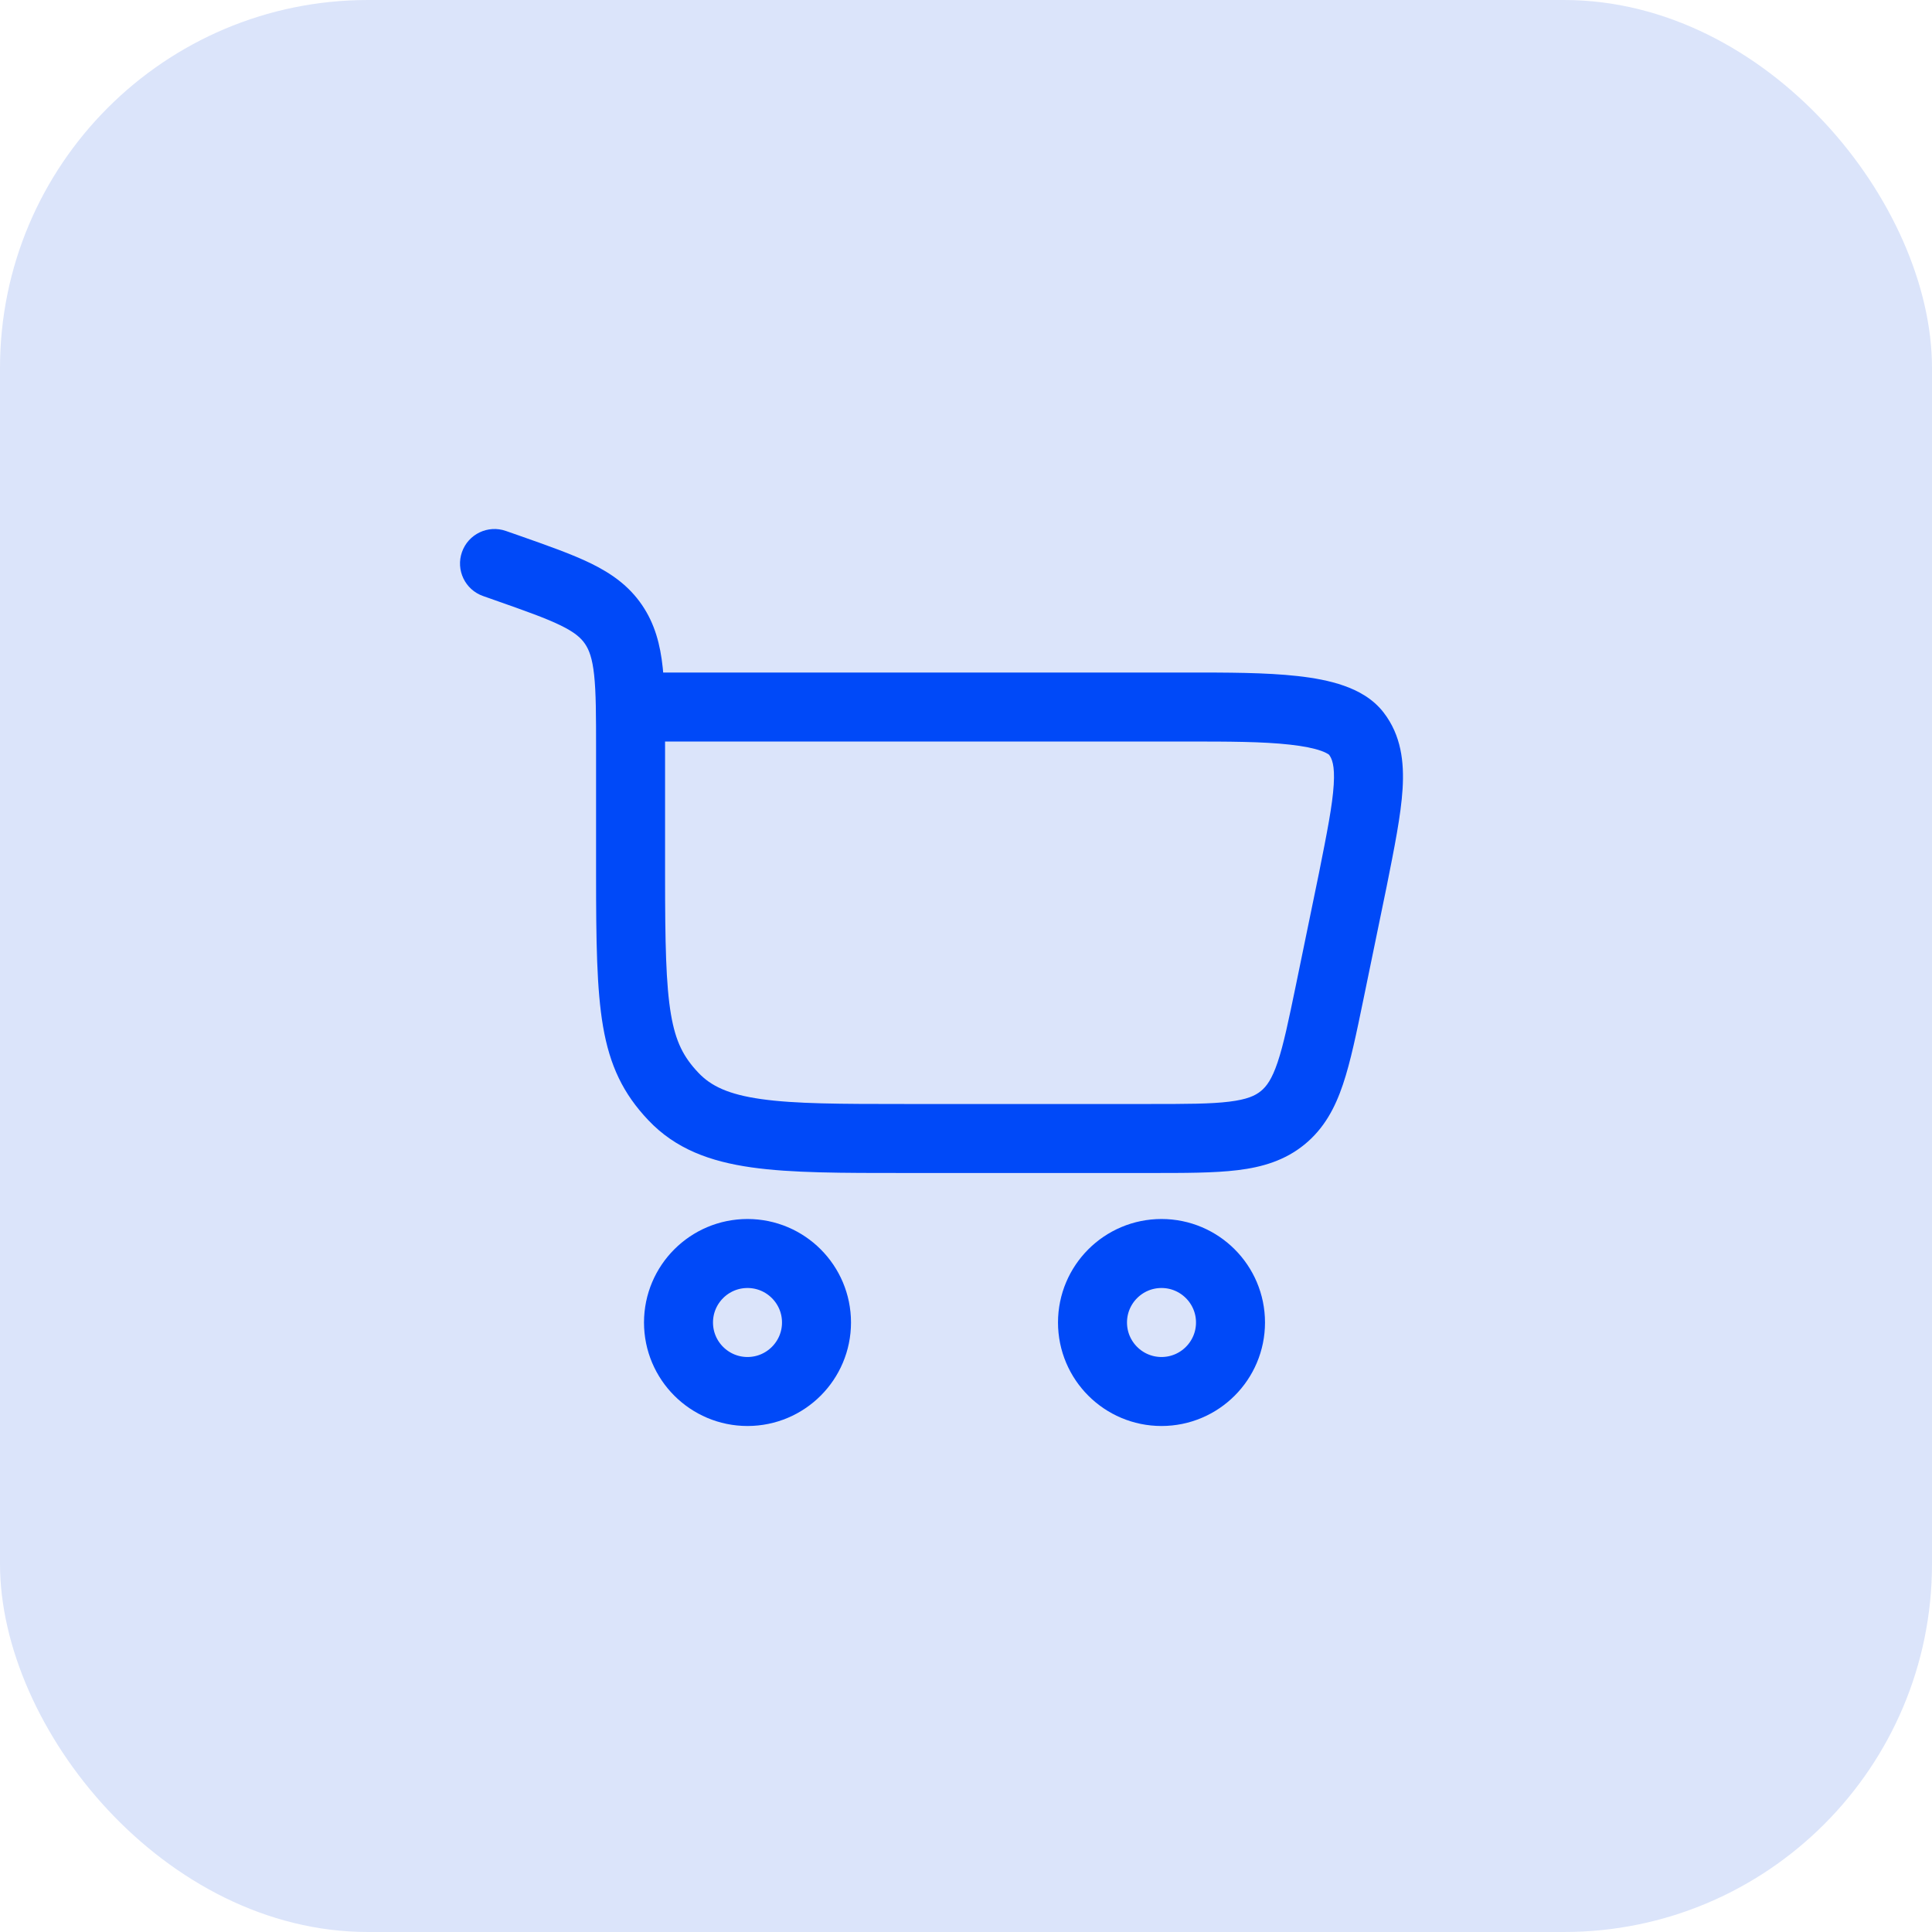 <svg xmlns="http://www.w3.org/2000/svg" width="42" height="42" viewBox="0 0 42 42" fill="none"><rect width="42" height="42" rx="8" fill="#DBE4FA"></rect><path d="M16.25 27.25C17.078 27.25 17.75 27.922 17.75 28.75C17.75 29.578 17.078 30.25 16.25 30.25C15.422 30.25 14.75 29.578 14.75 28.75C14.75 27.922 15.422 27.25 16.25 27.25Z" stroke="#0049F8" stroke-width="1.5"></path><path d="M25.25 27.25C26.078 27.25 26.75 27.922 26.75 28.75C26.75 29.578 26.078 30.25 25.25 30.25C24.422 30.25 23.75 29.578 23.75 28.75C23.75 27.922 24.422 27.25 25.25 27.25Z" stroke="#0049F8" stroke-width="1.5"></path><path d="M11.011 12.342L11.26 11.634H11.26L11.011 12.342ZM10.999 11.543C10.608 11.405 10.18 11.611 10.043 12.001C9.905 12.392 10.111 12.82 10.501 12.957L10.75 12.25L10.999 11.543ZM13.336 13.573L13.955 13.15V13.15L13.336 13.573ZM14.638 23.836L14.094 24.352H14.094L14.638 23.836ZM29.408 19.133L30.142 19.284L30.143 19.28L29.408 19.133ZM28.908 21.558L29.643 21.709L28.908 21.558ZM29.485 15.947L28.89 16.404L29.485 15.947ZM27.884 24.3L27.41 23.719L27.884 24.3ZM13.708 19.01H14.458V16.288H13.708H12.958V19.01H13.708ZM11.011 12.342L11.26 11.634L10.999 11.543L10.75 12.25L10.501 12.957L10.762 13.049L11.011 12.342ZM19.688 24.75V25.5H24.99V24.75V24H19.688V24.75ZM13.708 16.288H14.458C14.458 15.581 14.459 14.991 14.407 14.512C14.354 14.015 14.237 13.562 13.955 13.15L13.336 13.573L12.717 13.996C12.807 14.128 12.877 14.31 12.916 14.673C12.957 15.053 12.958 15.548 12.958 16.288H13.708ZM11.011 12.342L10.762 13.049C11.43 13.284 11.869 13.44 12.192 13.598C12.495 13.747 12.629 13.867 12.717 13.996L13.336 13.573L13.955 13.15C13.671 12.734 13.293 12.468 12.852 12.251C12.431 12.045 11.894 11.857 11.26 11.634L11.011 12.342ZM13.708 19.01H12.958C12.958 20.462 12.972 21.51 13.109 22.31C13.255 23.164 13.547 23.776 14.094 24.352L14.638 23.836L15.182 23.32C14.862 22.983 14.689 22.652 14.587 22.057C14.476 21.408 14.458 20.499 14.458 19.01H13.708ZM19.688 24.75V24C18.271 24 17.288 23.998 16.547 23.893C15.832 23.792 15.454 23.608 15.182 23.32L14.638 23.836L14.094 24.352C14.687 24.979 15.44 25.251 16.336 25.378C17.207 25.502 18.315 25.5 19.688 25.5V24.75ZM13.708 15.37V16.12H25.839V15.37V14.62H13.708V15.37ZM29.408 19.133L28.673 18.981L28.174 21.406L28.908 21.558L29.643 21.709L30.142 19.284L29.408 19.133ZM25.839 15.37V16.12C26.695 16.12 27.449 16.121 28.044 16.188C28.339 16.221 28.561 16.266 28.716 16.321C28.877 16.378 28.903 16.421 28.89 16.404L29.485 15.947L30.079 15.49C29.844 15.184 29.514 15.011 29.213 14.906C28.907 14.798 28.56 14.736 28.21 14.697C27.515 14.619 26.667 14.62 25.839 14.62V15.37ZM29.408 19.133L30.143 19.28C30.312 18.432 30.456 17.72 30.491 17.15C30.527 16.564 30.461 15.986 30.079 15.49L29.485 15.947L28.89 16.404C28.952 16.485 29.021 16.63 28.994 17.058C28.967 17.502 28.85 18.095 28.672 18.986L29.408 19.133ZM24.99 24.75V25.5C25.752 25.5 26.391 25.501 26.907 25.438C27.442 25.373 27.931 25.229 28.357 24.882L27.884 24.3L27.41 23.719C27.285 23.821 27.107 23.902 26.724 23.949C26.321 23.999 25.79 24 24.99 24V24.75ZM28.908 21.558L28.174 21.406C28.012 22.189 27.904 22.709 27.774 23.094C27.651 23.459 27.535 23.617 27.41 23.719L27.884 24.3L28.357 24.882C28.784 24.534 29.023 24.085 29.195 23.573C29.361 23.081 29.489 22.455 29.643 21.709L28.908 21.558Z" fill="#0049F8"></path></svg>